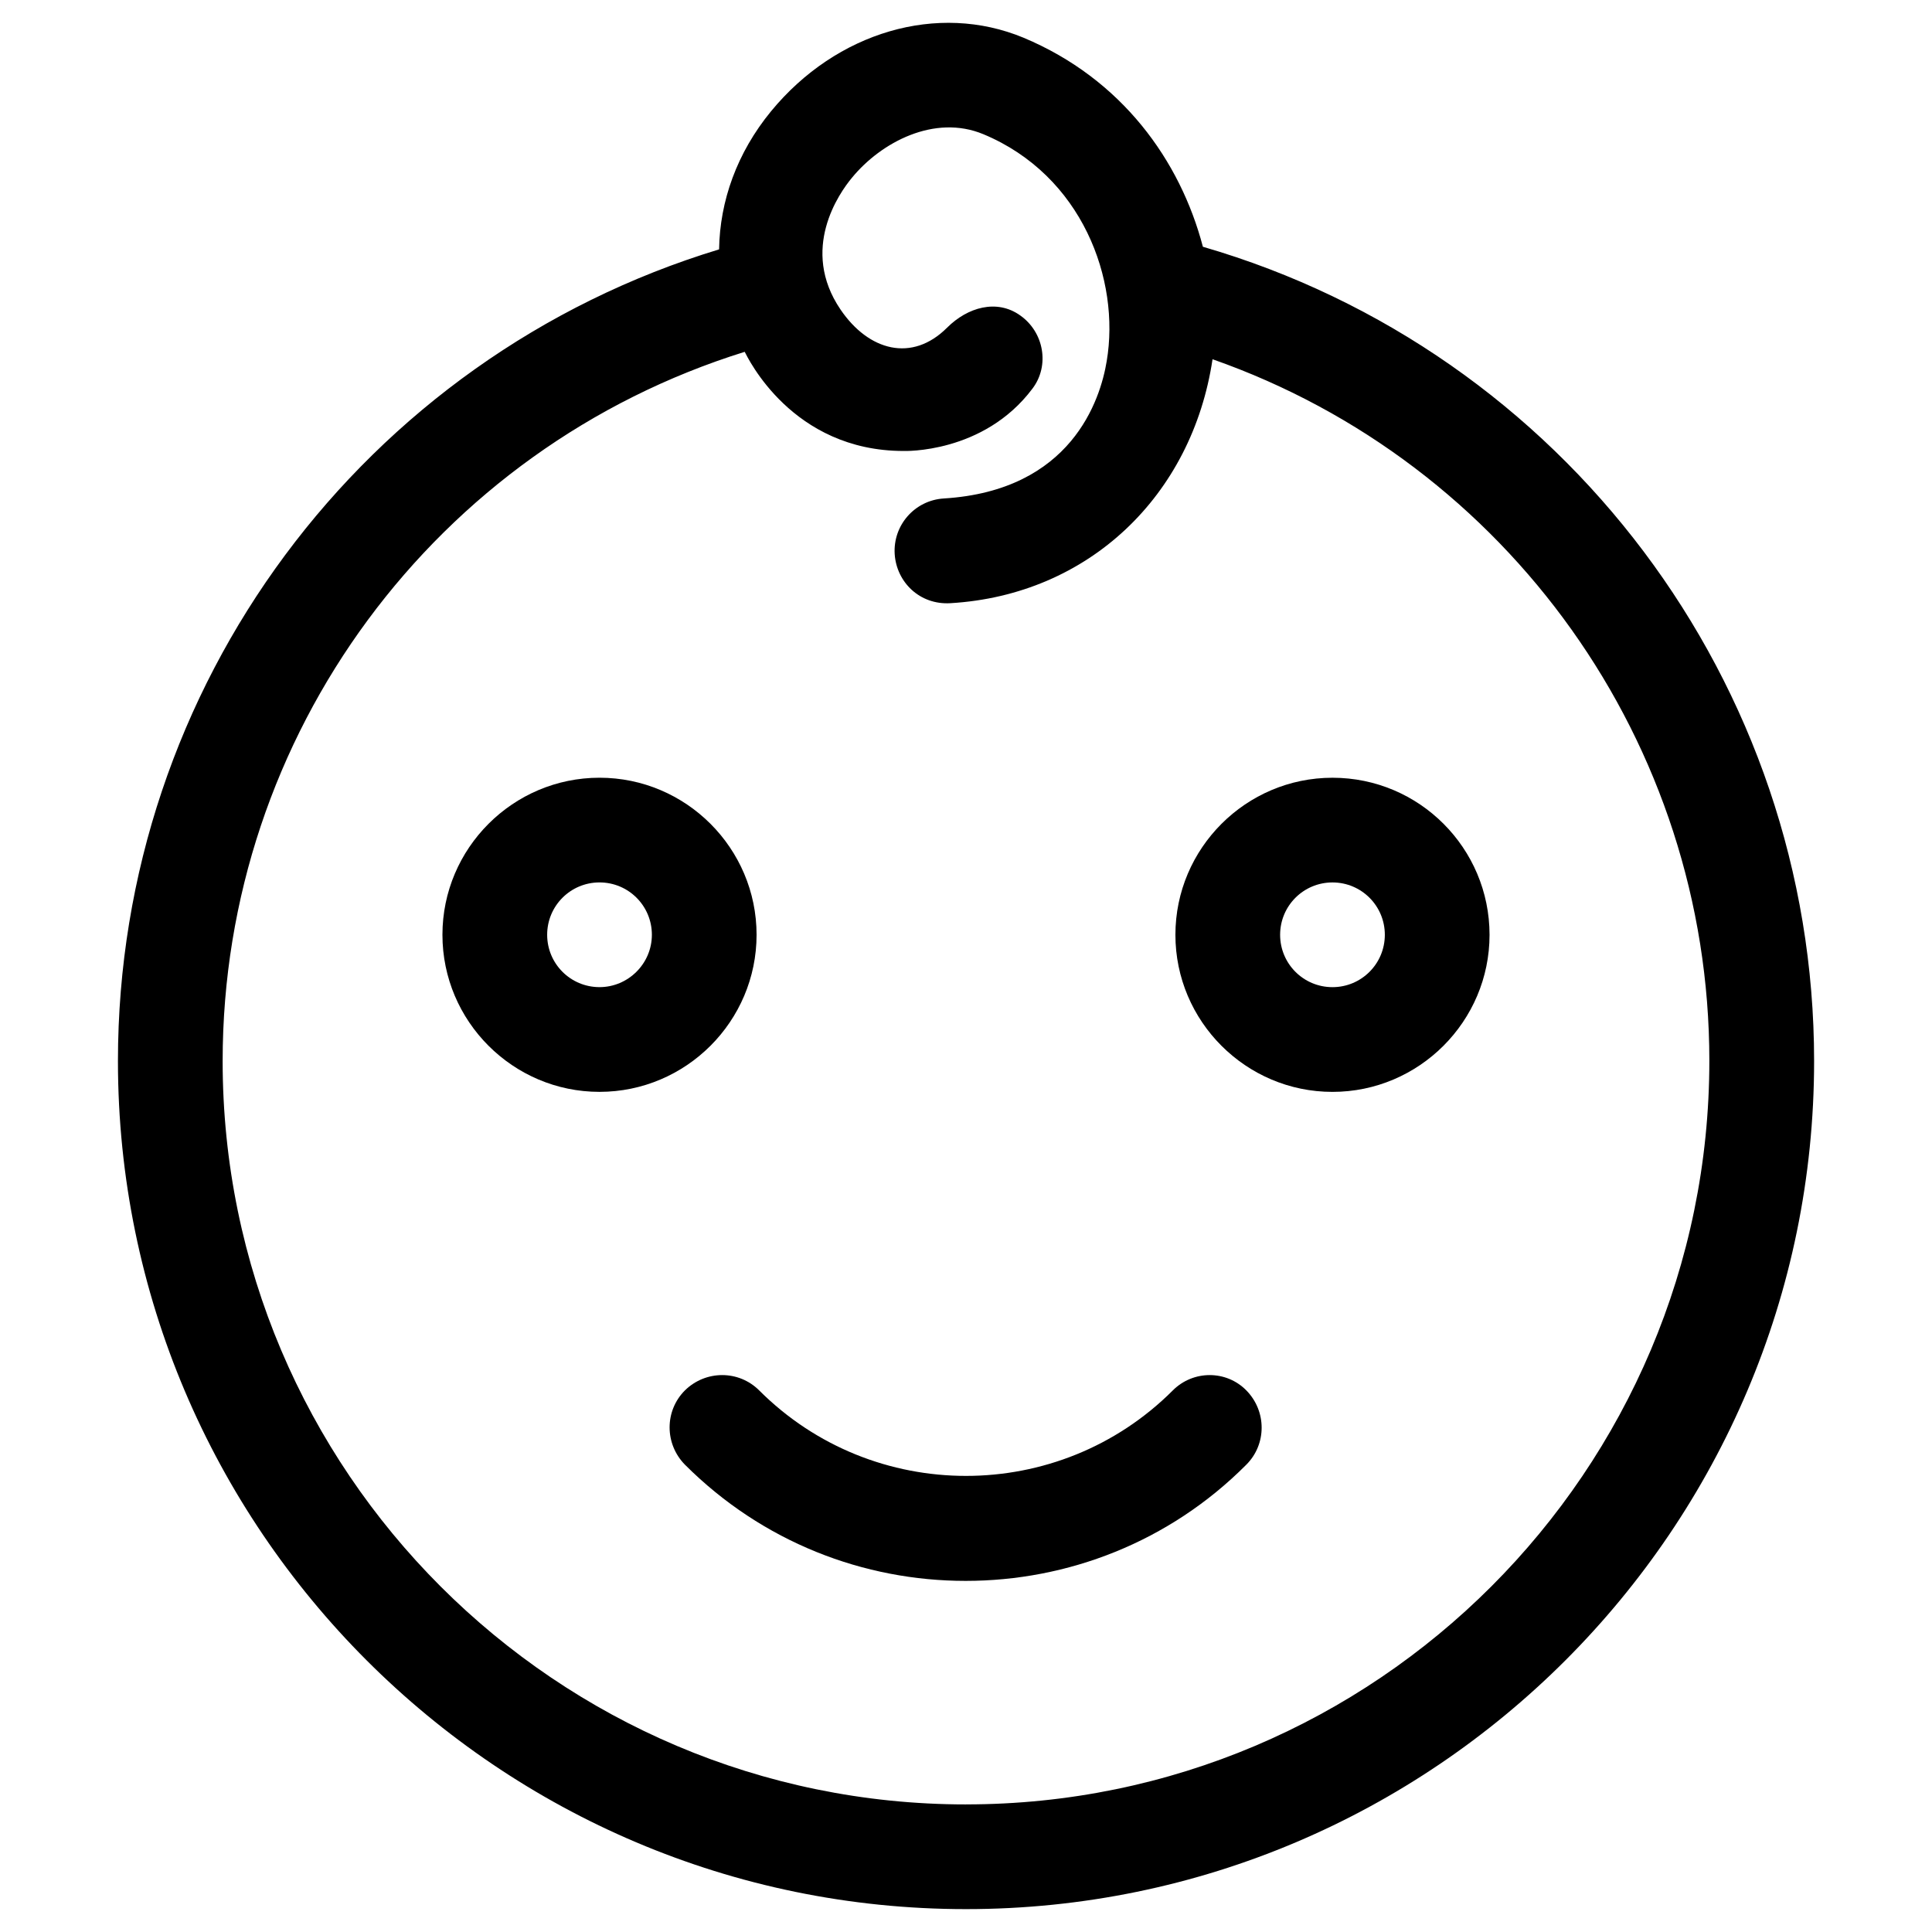<?xml version="1.0" encoding="UTF-8"?>
<!-- Uploaded to: SVG Repo, www.svgrepo.com, Generator: SVG Repo Mixer Tools -->
<svg fill="#000000" width="800px" height="800px" version="1.1" viewBox="144 144 512 512" xmlns="http://www.w3.org/2000/svg">
 <g>
  <path d="m462.78 209.4c-6-22.832-21.449-44.477-47.527-55.402-22.73-9.445-49.594-1.574-66.914 19.484-9.051 11.02-13.578 23.812-13.773 36.605-94.27 28.633-159.31 115.72-159.31 215.1 0 123.89 100.86 224.75 224.75 224.75s224.75-100.86 224.75-224.75c0-100.07-66.422-188.04-161.97-215.79zm-62.777 412.79c-108.63 0-197-88.363-197-197 0-86.594 56.48-162.46 138.35-187.95 0.789 1.477 12.496 26.273 42.117 26.273 0 0 21.156 0.789 34.145-16.531 4.625-6.102 3.051-14.957-3.246-19.387-6.199-4.43-13.973-2.164-19.387 3.246-9.25 9.25-20.762 6.199-28.242-4.82-10.824-15.941-0.395-30.801 3.051-34.934 7.676-9.348 21.844-16.926 34.832-11.512 26.176 10.922 36.309 38.574 32.668 60.121-1.672 10.234-9.348 34.34-43.199 36.406-7.676 0.492-13.48 7.086-12.988 14.762 0.492 7.379 6.594 13.48 14.762 12.988 36.703-2.164 64.059-28.535 69.469-64.648 78.227 27.453 131.66 101.75 131.66 185.88 0 108.73-88.363 197.1-197 197.1z"/>
  <path d="m344.5 391.73c0-22.926-18.695-41.625-41.625-41.625-22.926 0-41.625 18.695-41.625 41.625 0 22.926 18.695 41.625 41.625 41.625 22.93-0.004 41.625-18.699 41.625-41.625zm-41.621 13.871c-7.676 0-13.875-6.199-13.875-13.875s6.199-13.875 13.875-13.875c7.676 0 13.875 6.199 13.875 13.875-0.004 7.676-6.301 13.875-13.875 13.875z"/>
  <path d="m497.12 350.11c-22.926 0-41.625 18.695-41.625 41.625 0 22.926 18.695 41.625 41.625 41.625 22.926 0 41.625-18.695 41.625-41.625-0.004-22.93-18.602-41.625-41.625-41.625zm0 55.496c-7.676 0-13.875-6.199-13.875-13.875s6.199-13.875 13.875-13.875c7.676 0 13.875 6.199 13.875 13.875-0.004 7.676-6.203 13.875-13.875 13.875z"/>
  <path d="m454.81 512.47c-30.211 30.211-79.41 30.211-109.62 0-5.41-5.41-14.168-5.41-19.68 0-5.41 5.41-5.41 14.168 0 19.68 20.566 20.566 47.43 30.801 74.391 30.801 26.961 0 53.922-10.234 74.391-30.801 5.41-5.41 5.41-14.168 0-19.68-5.316-5.41-14.074-5.41-19.484 0z"/>
 </g>
</svg>